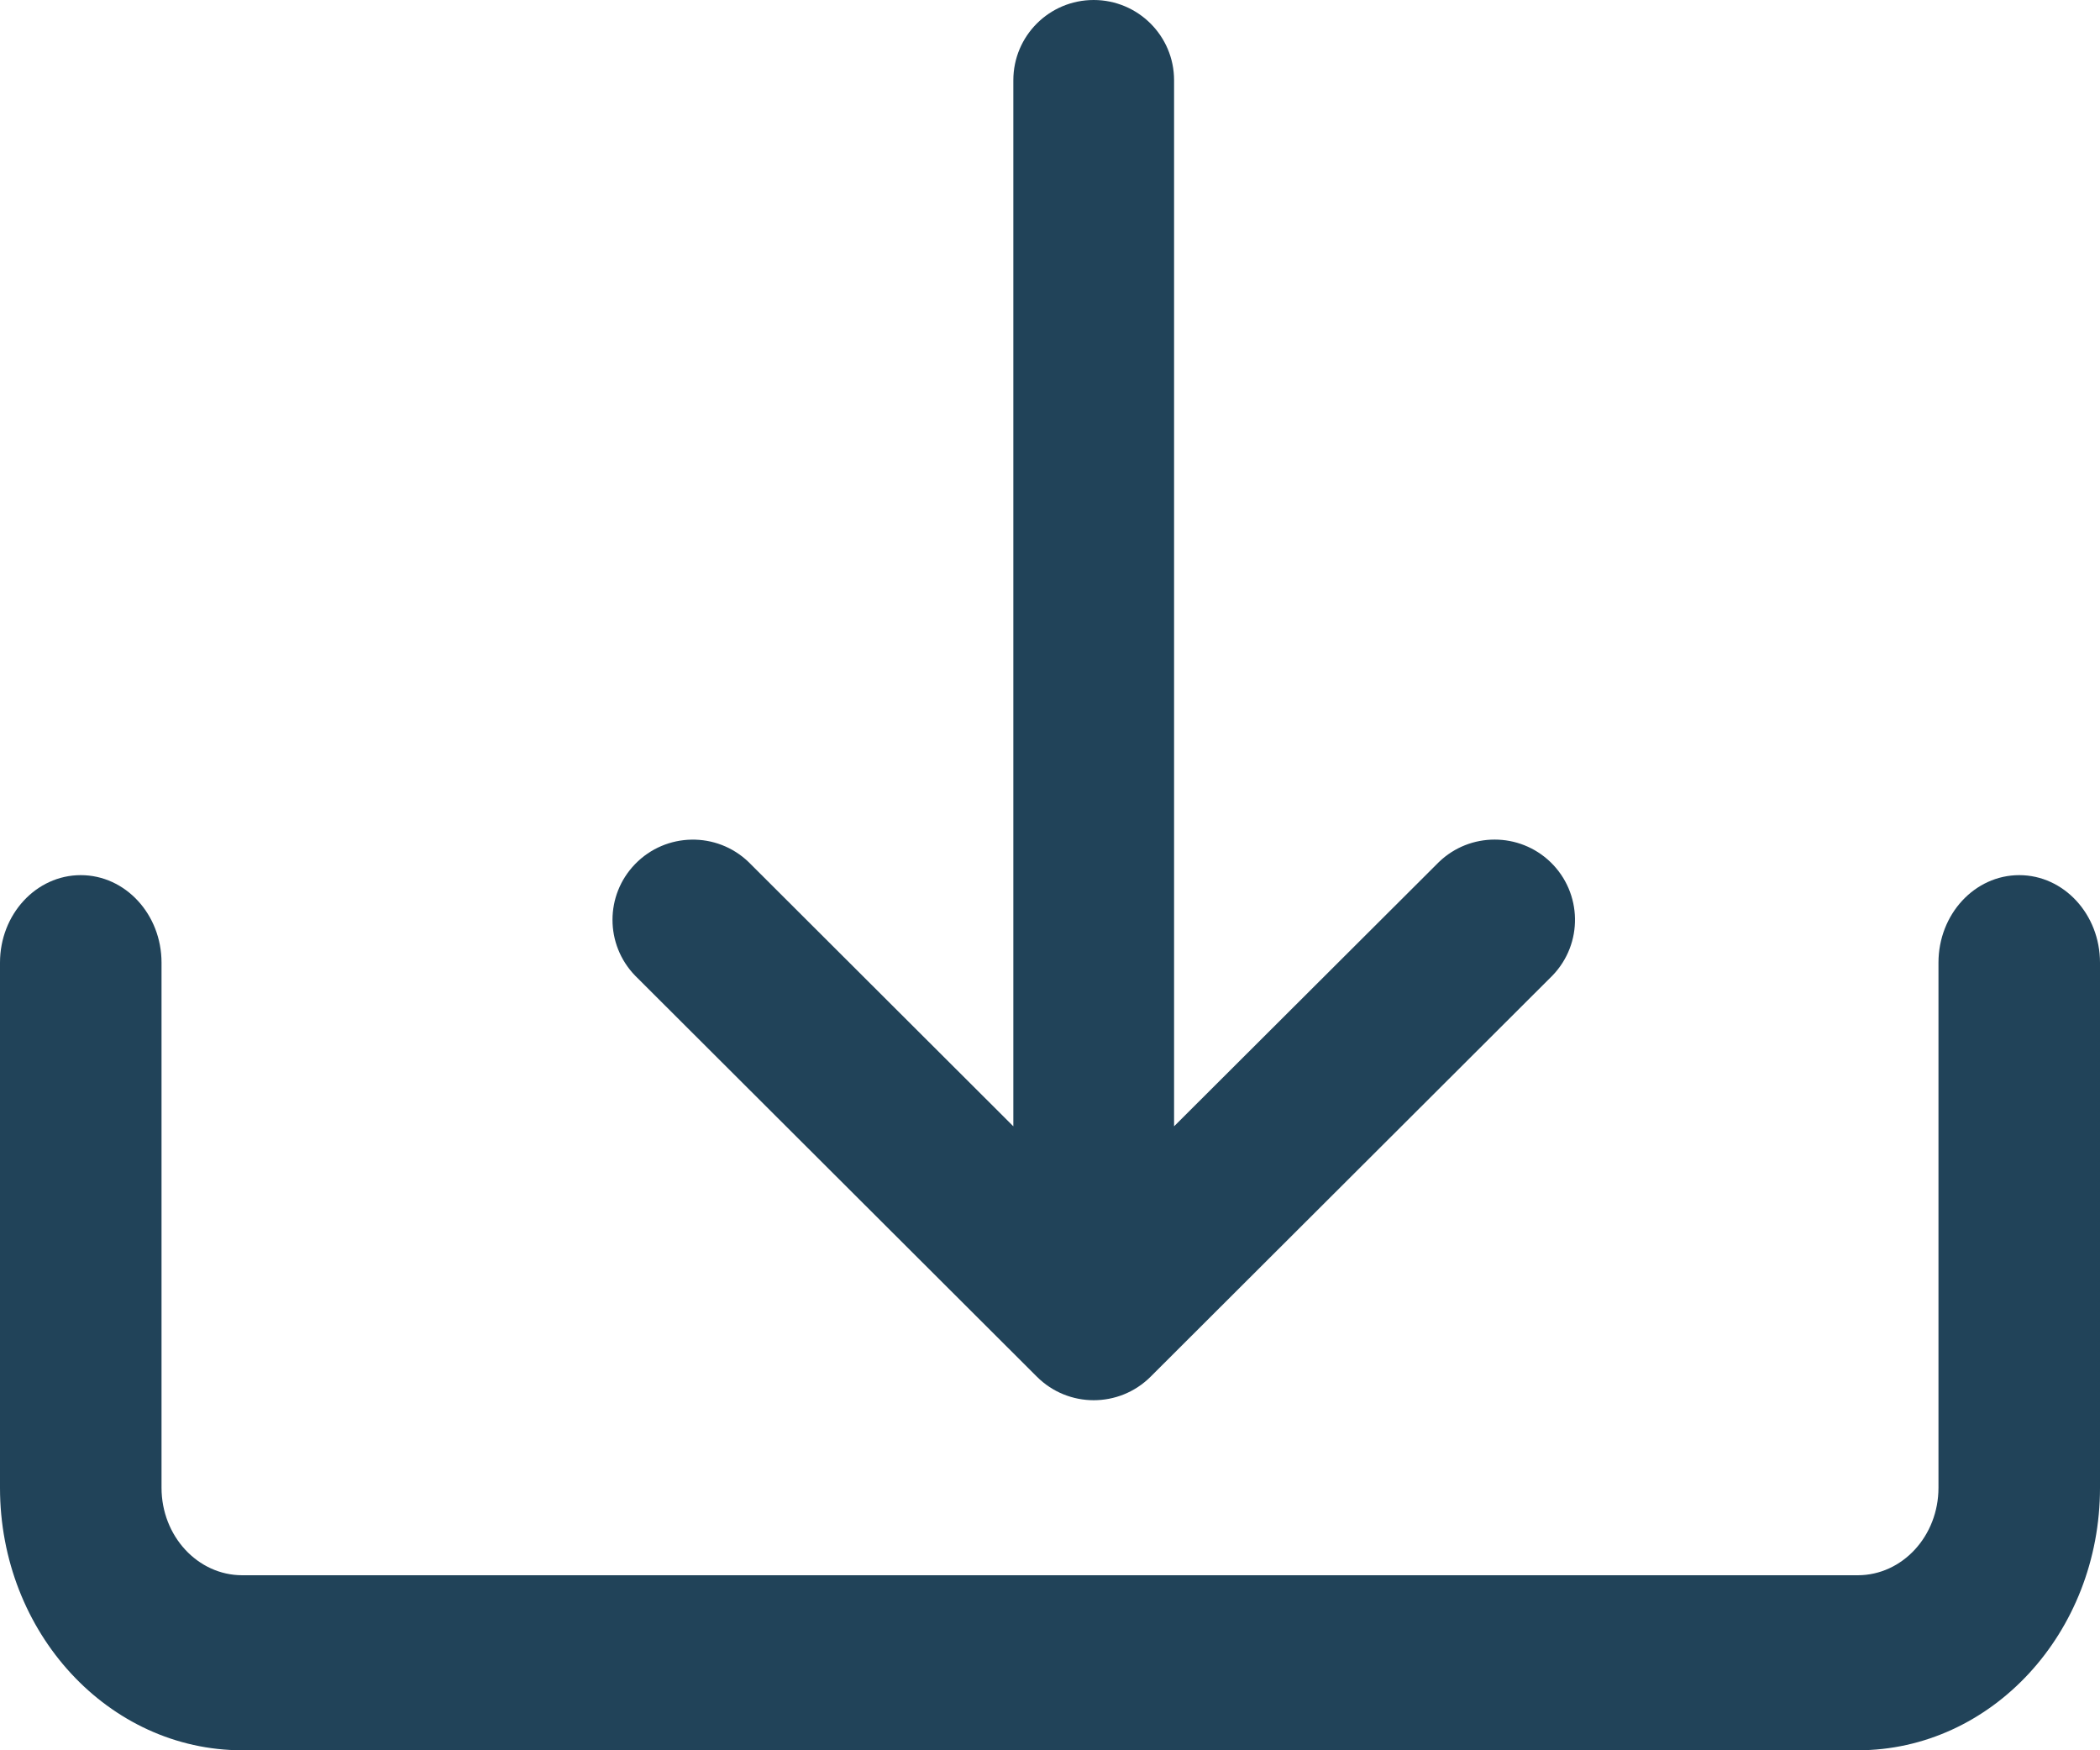 <?xml version="1.0" encoding="UTF-8"?>
<svg width="24px" height="20px" viewBox="0 0 24 20" version="1.1" xmlns="http://www.w3.org/2000/svg" xmlns:xlink="http://www.w3.org/1999/xlink">
    <title>down-arrow (1)</title>
    <g id="Desktop-UI-Rollout" stroke="none" stroke-width="1" fill="none" fill-rule="evenodd">
        <g id="Property" transform="translate(-997, -1215)" fill="#214359" fill-rule="nonzero">
            <g id="down-arrow-(1)" transform="translate(997, 1215)">
                <path d="M23.077,10 C22.567,10 22.154,10.448 22.154,11 L22.154,17 C22.154,17.552 21.741,18 21.231,18 L2.769,18 C2.259,18 1.846,17.552 1.846,17 L1.846,11 C1.846,10.448 1.433,10 0.923,10 C0.413,10 0,10.448 0,11 L0,17 C0,18.657 1.24,20 2.769,20 L21.231,20 C22.76,20 24,18.657 24,17 L24,11 C24,10.448 23.587,10 23.077,10 Z" id="Path"></path>
                <path d="M17.72,9.851 C17.364,9.508 16.799,9.508 16.444,9.851 L13.418,12.87 L13.418,0.917 C13.418,0.41 13.006,4.53859172e-13 12.499,4.53859172e-13 C11.992,4.53859172e-13 11.581,0.41 11.581,0.917 L11.581,12.87 L8.556,9.851 C8.192,9.5 7.61,9.51 7.258,9.874 C6.914,10.229 6.914,10.792 7.258,11.148 L11.85,15.731 C12.208,16.089 12.789,16.09 13.149,15.732 L17.742,11.148 C18.095,10.783 18.084,10.203 17.72,9.851 Z" id="Path"></path>
            </g>
        </g>
    </g>
</svg>